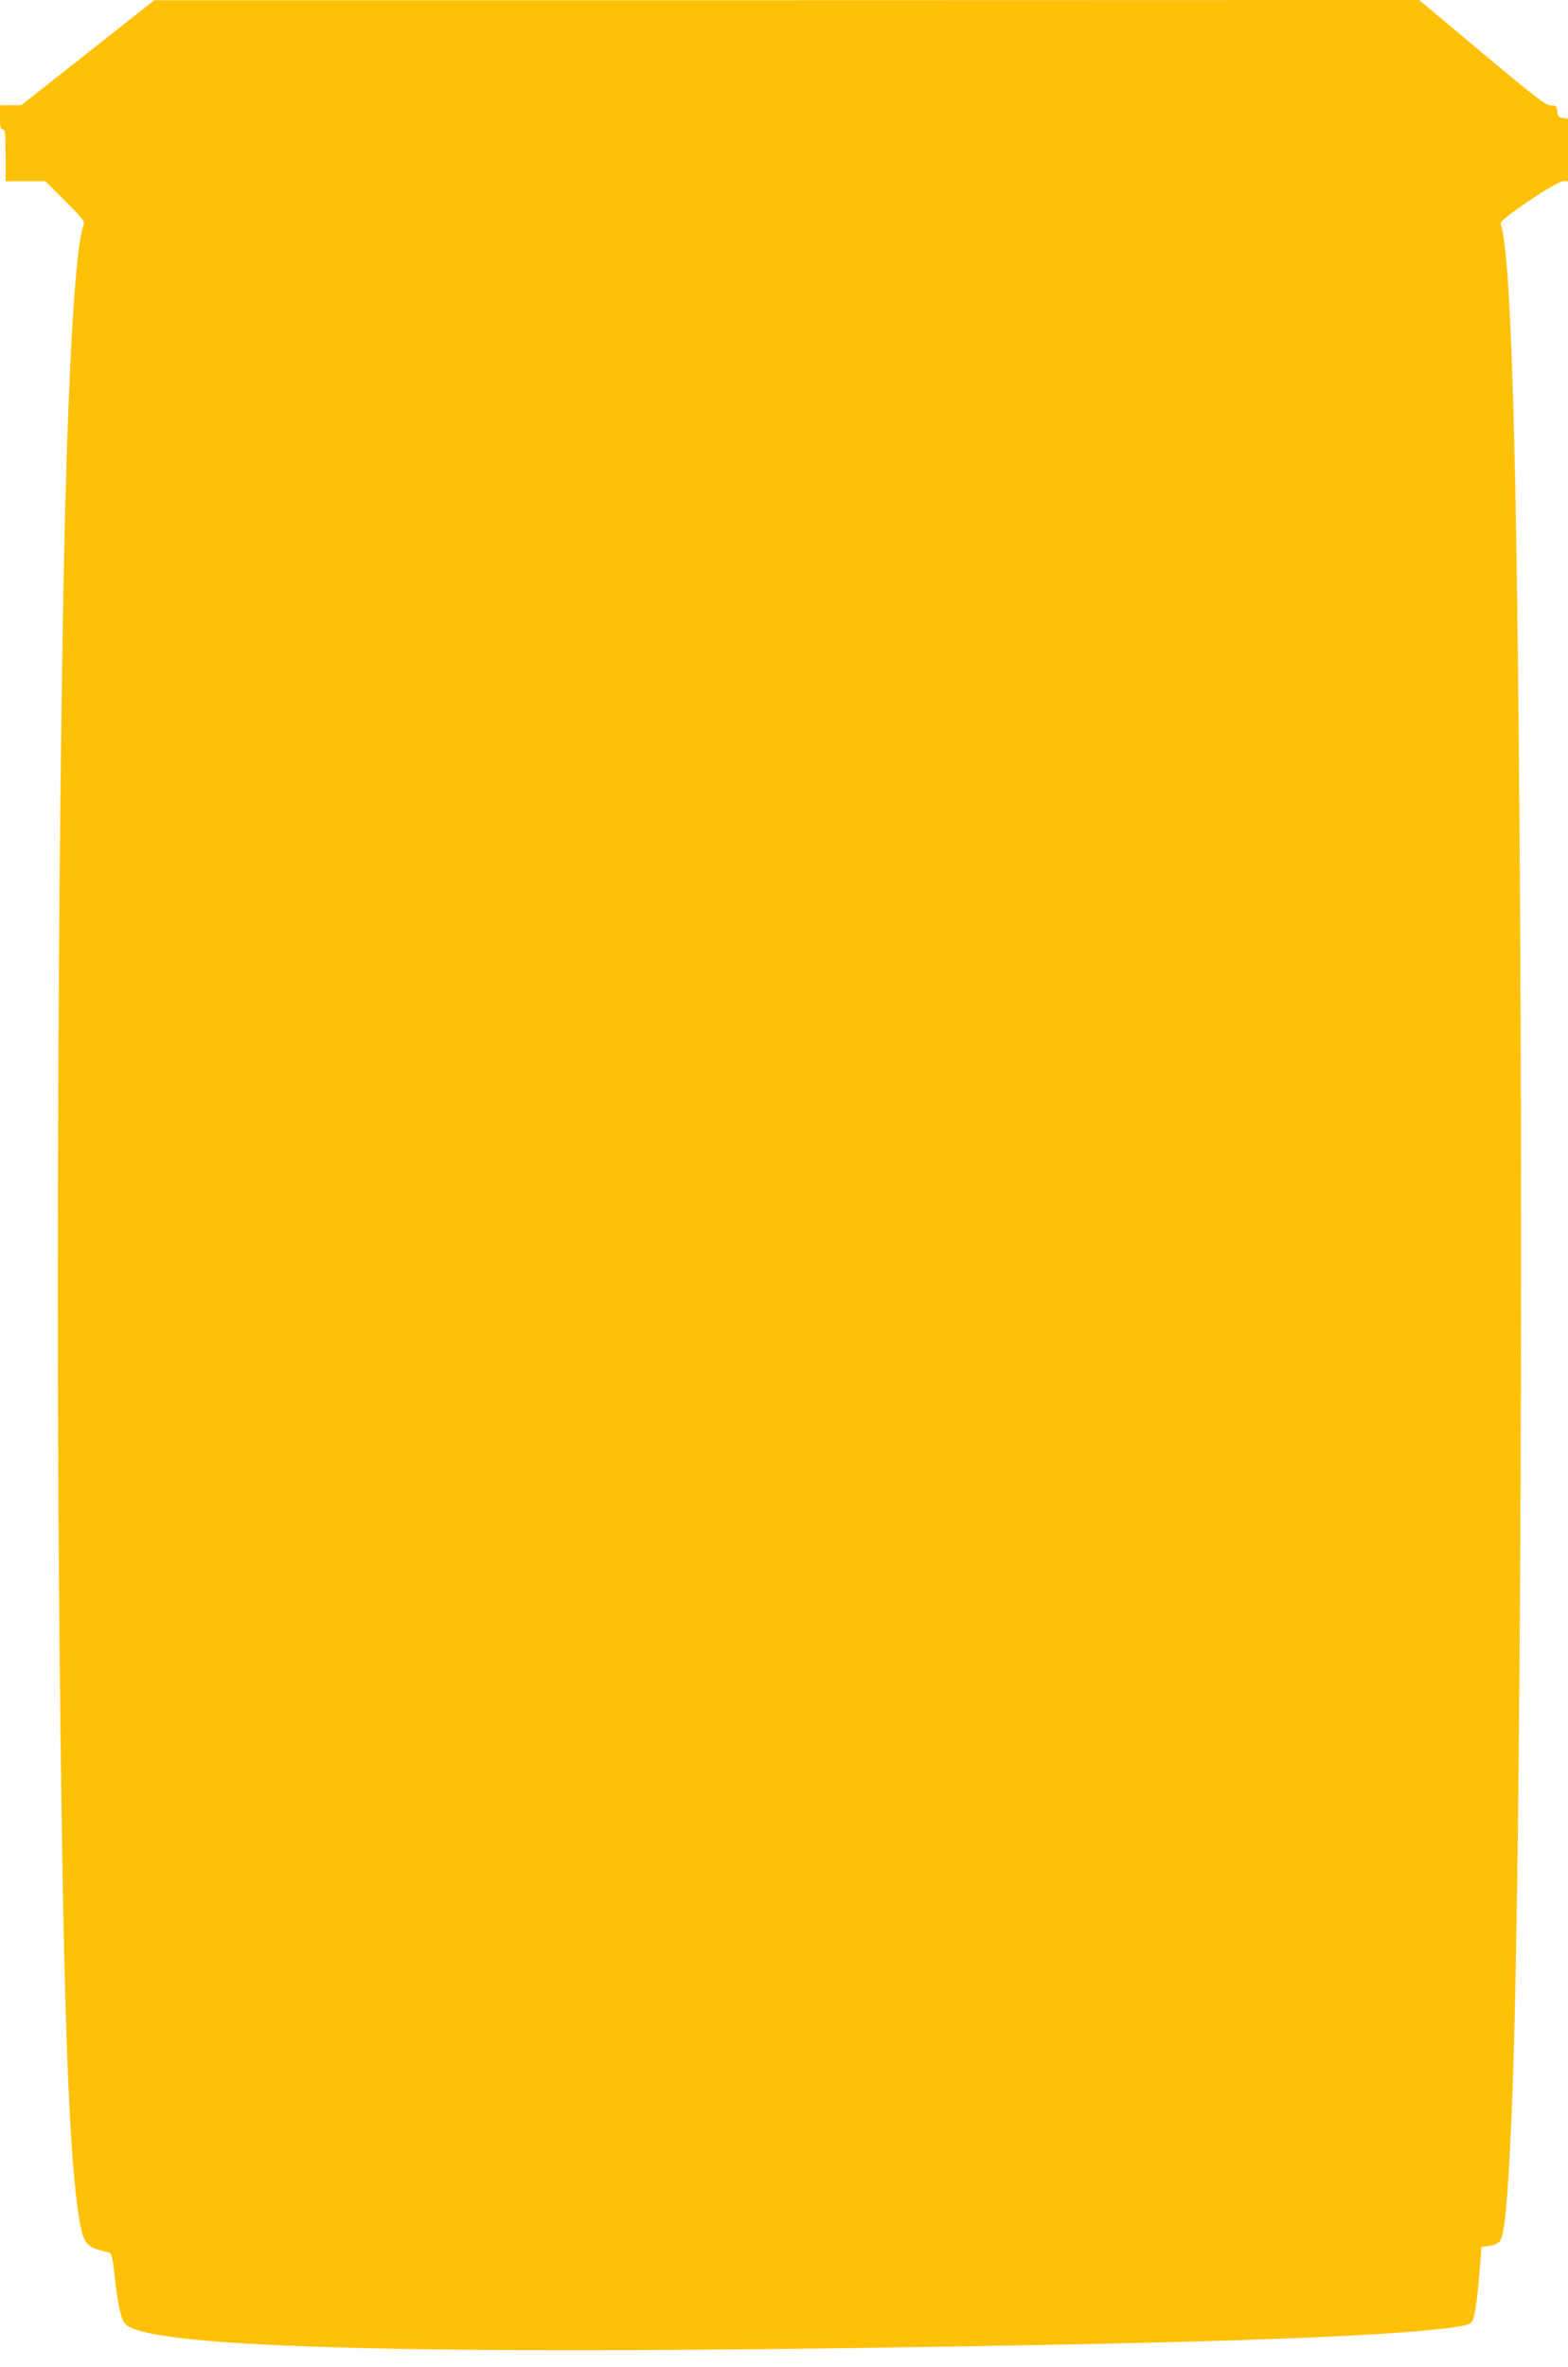 <?xml version="1.0" standalone="no"?>
<!DOCTYPE svg PUBLIC "-//W3C//DTD SVG 20010904//EN"
 "http://www.w3.org/TR/2001/REC-SVG-20010904/DTD/svg10.dtd">
<svg version="1.0" xmlns="http://www.w3.org/2000/svg"
 width="848pt" height="1280pt" viewBox="0 0 848 1280"
 preserveAspectRatio="xMidYMid meet">
<g transform="translate(0,1280) scale(0.1,-0.1)"
fill="#ffc107" stroke="none">
<path d="M475 12515 l-360 -284 -57 0 -58 -1 0 -65 c0 -51 3 -65 15 -65 13 0
15 -22 15 -140 l0 -140 108 0 107 0 108 -108 c100 -100 107 -110 98 -134 -36
-96 -67 -528 -91 -1268 -38 -1201 -58 -4095 -41 -6055 19 -2228 49 -3138 116
-3492 17 -89 38 -115 108 -133 23 -6 47 -13 53 -15 7 -2 17 -53 24 -122 6 -65
19 -149 28 -188 15 -59 22 -72 49 -88 220 -127 1867 -159 5053 -97 1194 23
1937 58 2157 101 46 9 53 14 62 42 12 36 26 156 36 293 l7 92 41 5 c25 3 49
14 58 26 29 35 48 269 69 811 46 1229 61 5098 29 7760 -17 1468 -47 2221 -94
2341 -8 20 302 229 340 229 l25 0 0 169 0 170 -27 3 c-23 2 -29 8 -31 36 -3
29 -7 32 -35 32 -27 0 -83 43 -372 285 l-340 285 -3420 -1 -3420 0 -360 -284z"/>
</g>
</svg>
